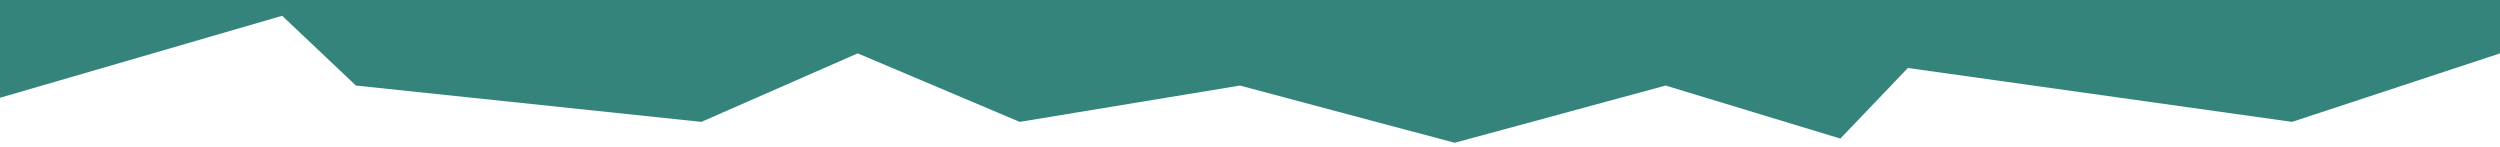 <svg height="22" preserveAspectRatio="none" viewBox="0 0 375 22" width="375" xmlns="http://www.w3.org/2000/svg"><path d="m0 0h375v8.005l-31.187 10.276-57.632-8.084-10.128 10.59-26.21-7.955-31.643 8.584-32.201-8.584-33.043 5.449-24.305-10.276-23.443 10.276-51.823-5.449-11.06-10.464-42.326 12.297z" fill="#35847c" fill-rule="evenodd"/></svg>